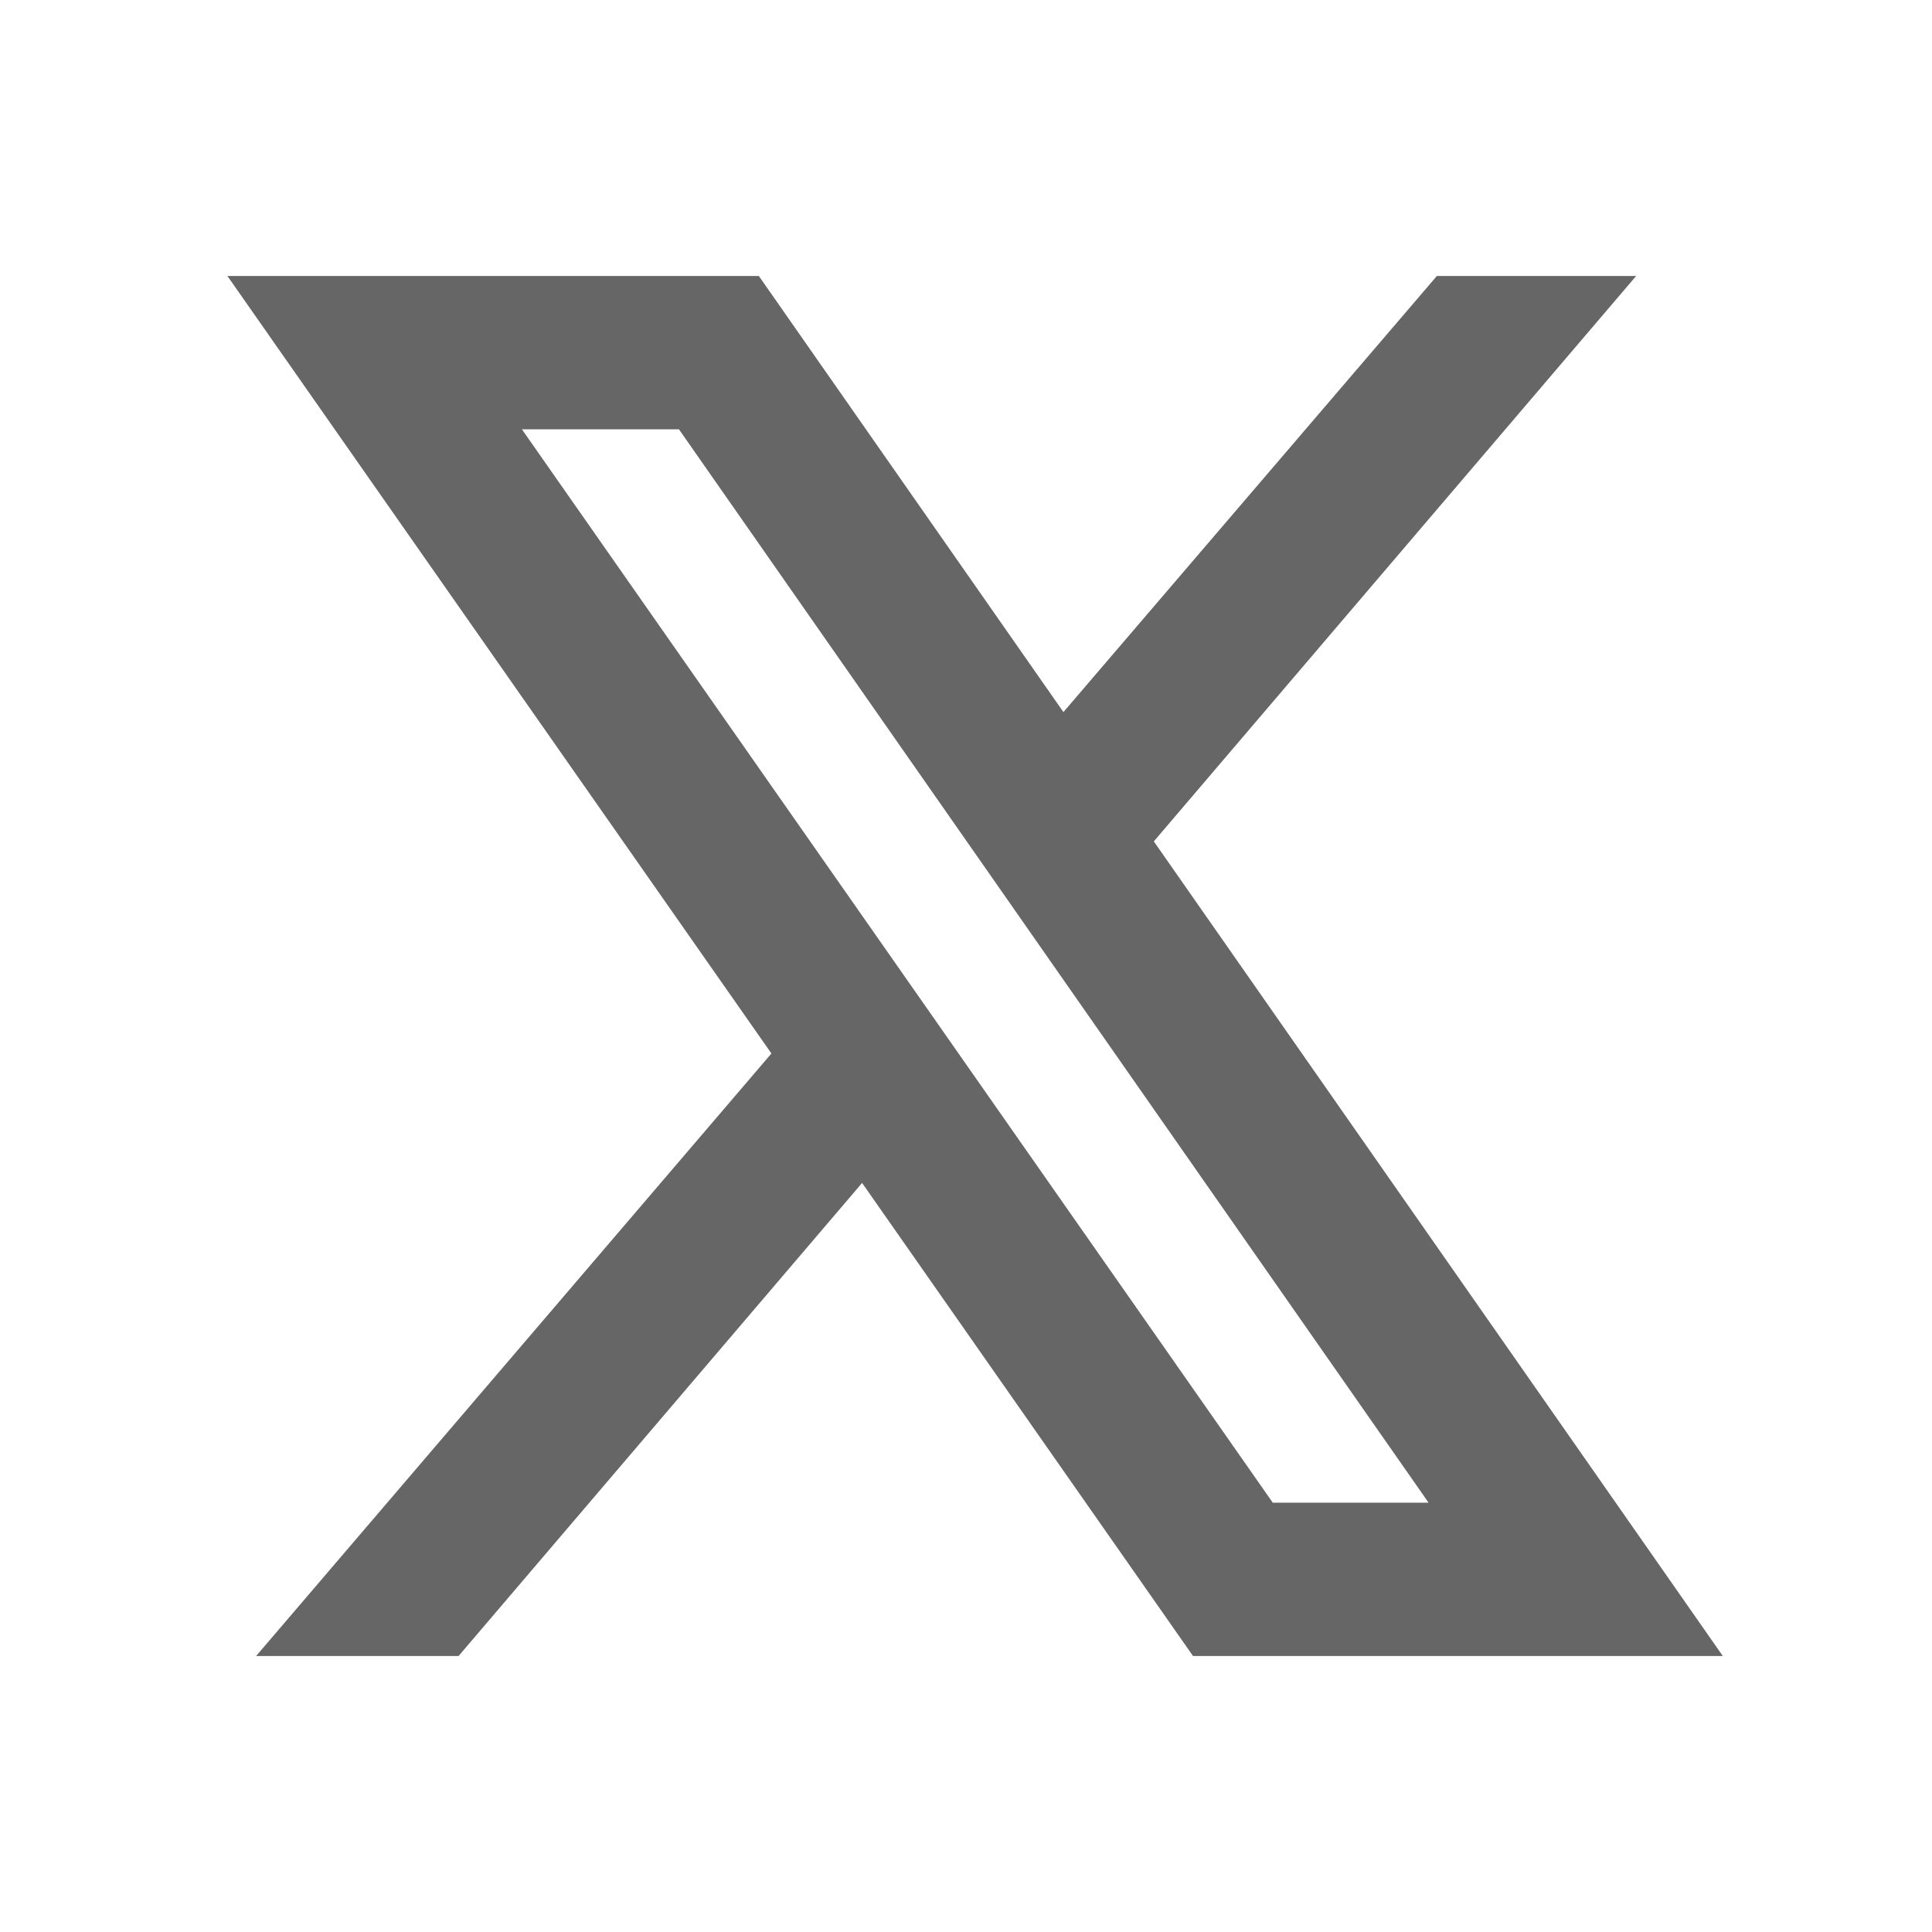 <svg width="14" height="14" viewBox="0 0 14 14" fill="none" xmlns="http://www.w3.org/2000/svg">
<path d="M1.648 2L5.59 7.634L1.856 12H3.323L6.247 8.572L8.645 12H12.484L8.361 6.097L11.856 2H10.412L7.706 5.16L5.499 2H1.648ZM3.782 3.111H4.92L10.352 10.889H9.223L3.782 3.111Z" fill="#666666"/>
</svg>
